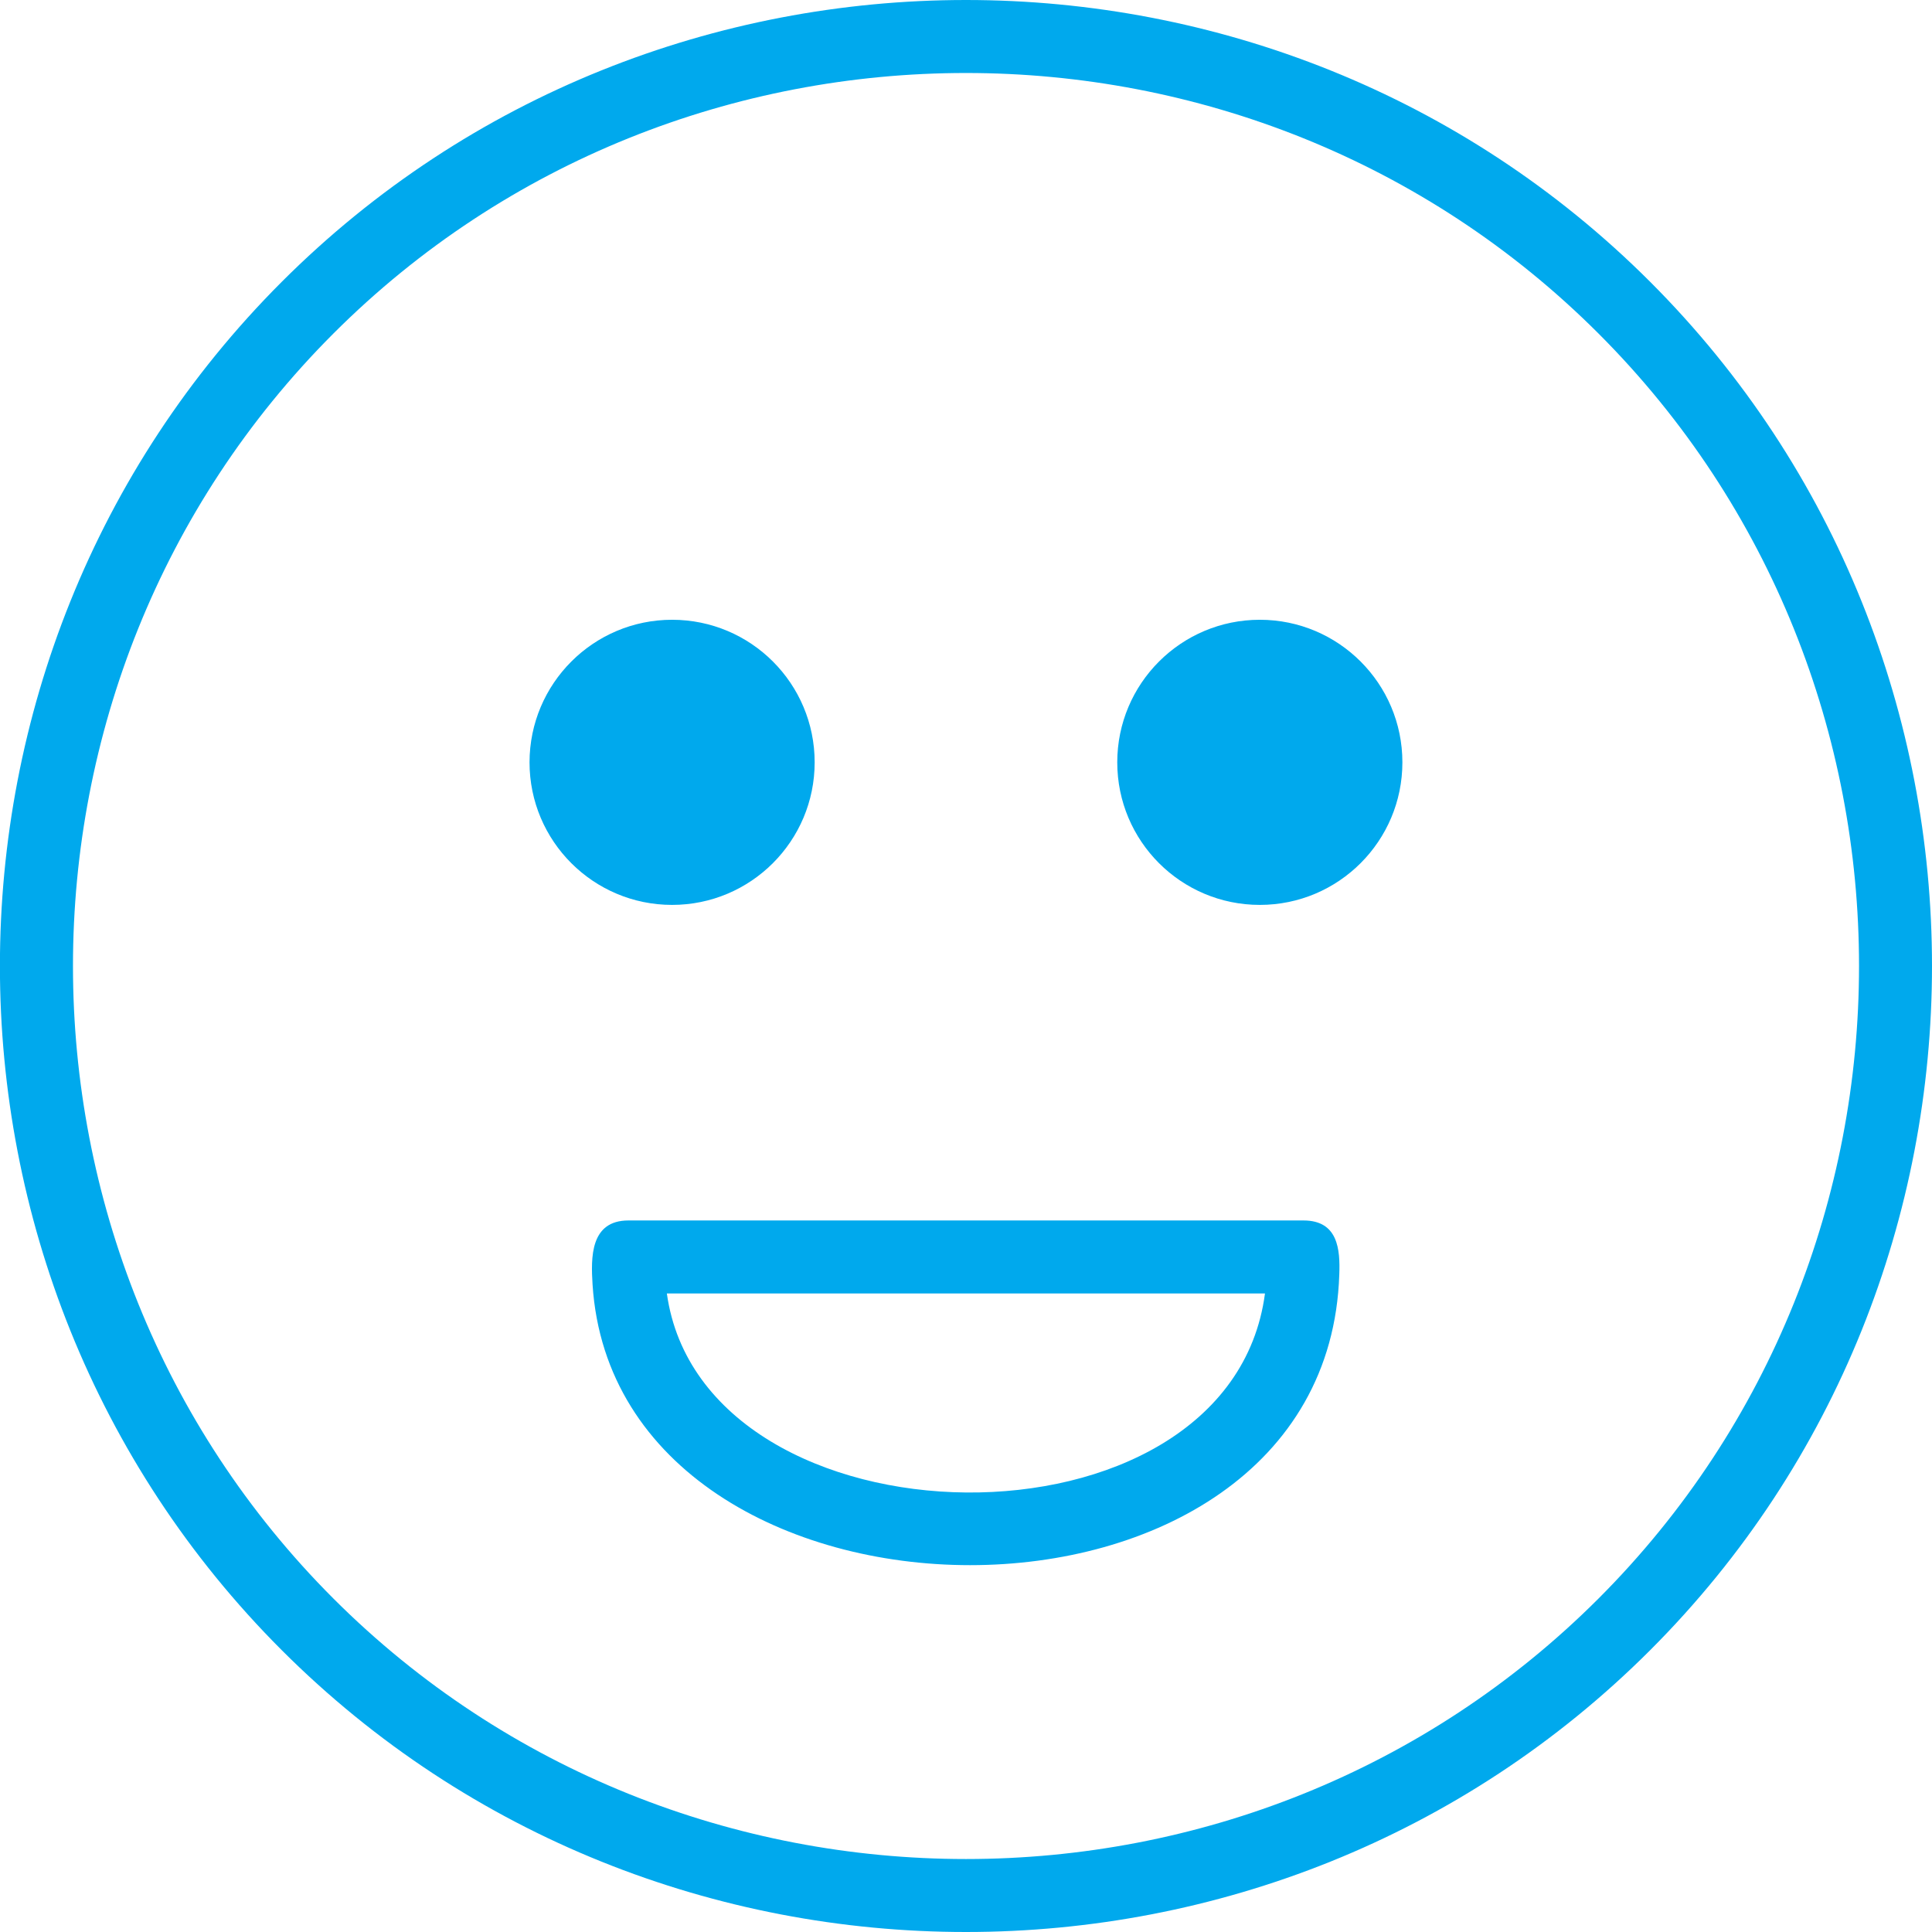 <?xml version="1.0" encoding="utf-8"?>
<!-- Generator: Adobe Illustrator 16.0.0, SVG Export Plug-In . SVG Version: 6.00 Build 0)  -->
<!DOCTYPE svg PUBLIC "-//W3C//DTD SVG 1.1//EN" "http://www.w3.org/Graphics/SVG/1.1/DTD/svg11.dtd">
<svg version="1.1" id="Capa_1" xmlns="http://www.w3.org/2000/svg" xmlns:xlink="http://www.w3.org/1999/xlink" x="0px" y="0px"
	 width="24px" height="24px" viewBox="0 0 24 24" enable-background="new 0 0 24 24" xml:space="preserve">
<path fill="#00a9ed" d="M7.807,15.161h8.385c0.431,0,0.457,0.362,0.445,0.672c-0.157,4.854-8.979,4.731-9.276,0.125
	C7.34,15.624,7.33,15.161,7.807,15.161z M15.65,7.699c0.978,0,1.771,0.793,1.771,1.771c0,0.978-0.793,1.771-1.771,1.771
	c-0.979,0-1.771-0.793-1.771-1.771C13.879,8.492,14.672,7.699,15.65,7.699z M8.349,7.699c0.979,0,1.771,0.793,1.771,1.771
	c0,0.978-0.793,1.771-1.771,1.771c-0.978,0-1.771-0.793-1.771-1.771C6.579,8.492,7.372,7.699,8.349,7.699z M15.714,16.068h-7.43
	C8.736,19.302,15.271,19.427,15.714,16.068z M20.499,3.501c4.668,4.668,4.668,12.33,0,16.998s-12.331,4.668-16.999,0
	s-4.668-12.33,0-16.998S15.831-1.167,20.499,3.501z M19.857,4.143c-4.315-4.315-11.4-4.315-15.715,0
	c-4.314,4.315-4.314,11.399,0,15.715c4.315,4.314,11.4,4.314,15.715,0C24.172,15.542,24.173,8.458,19.857,4.143z"/>
</svg>
